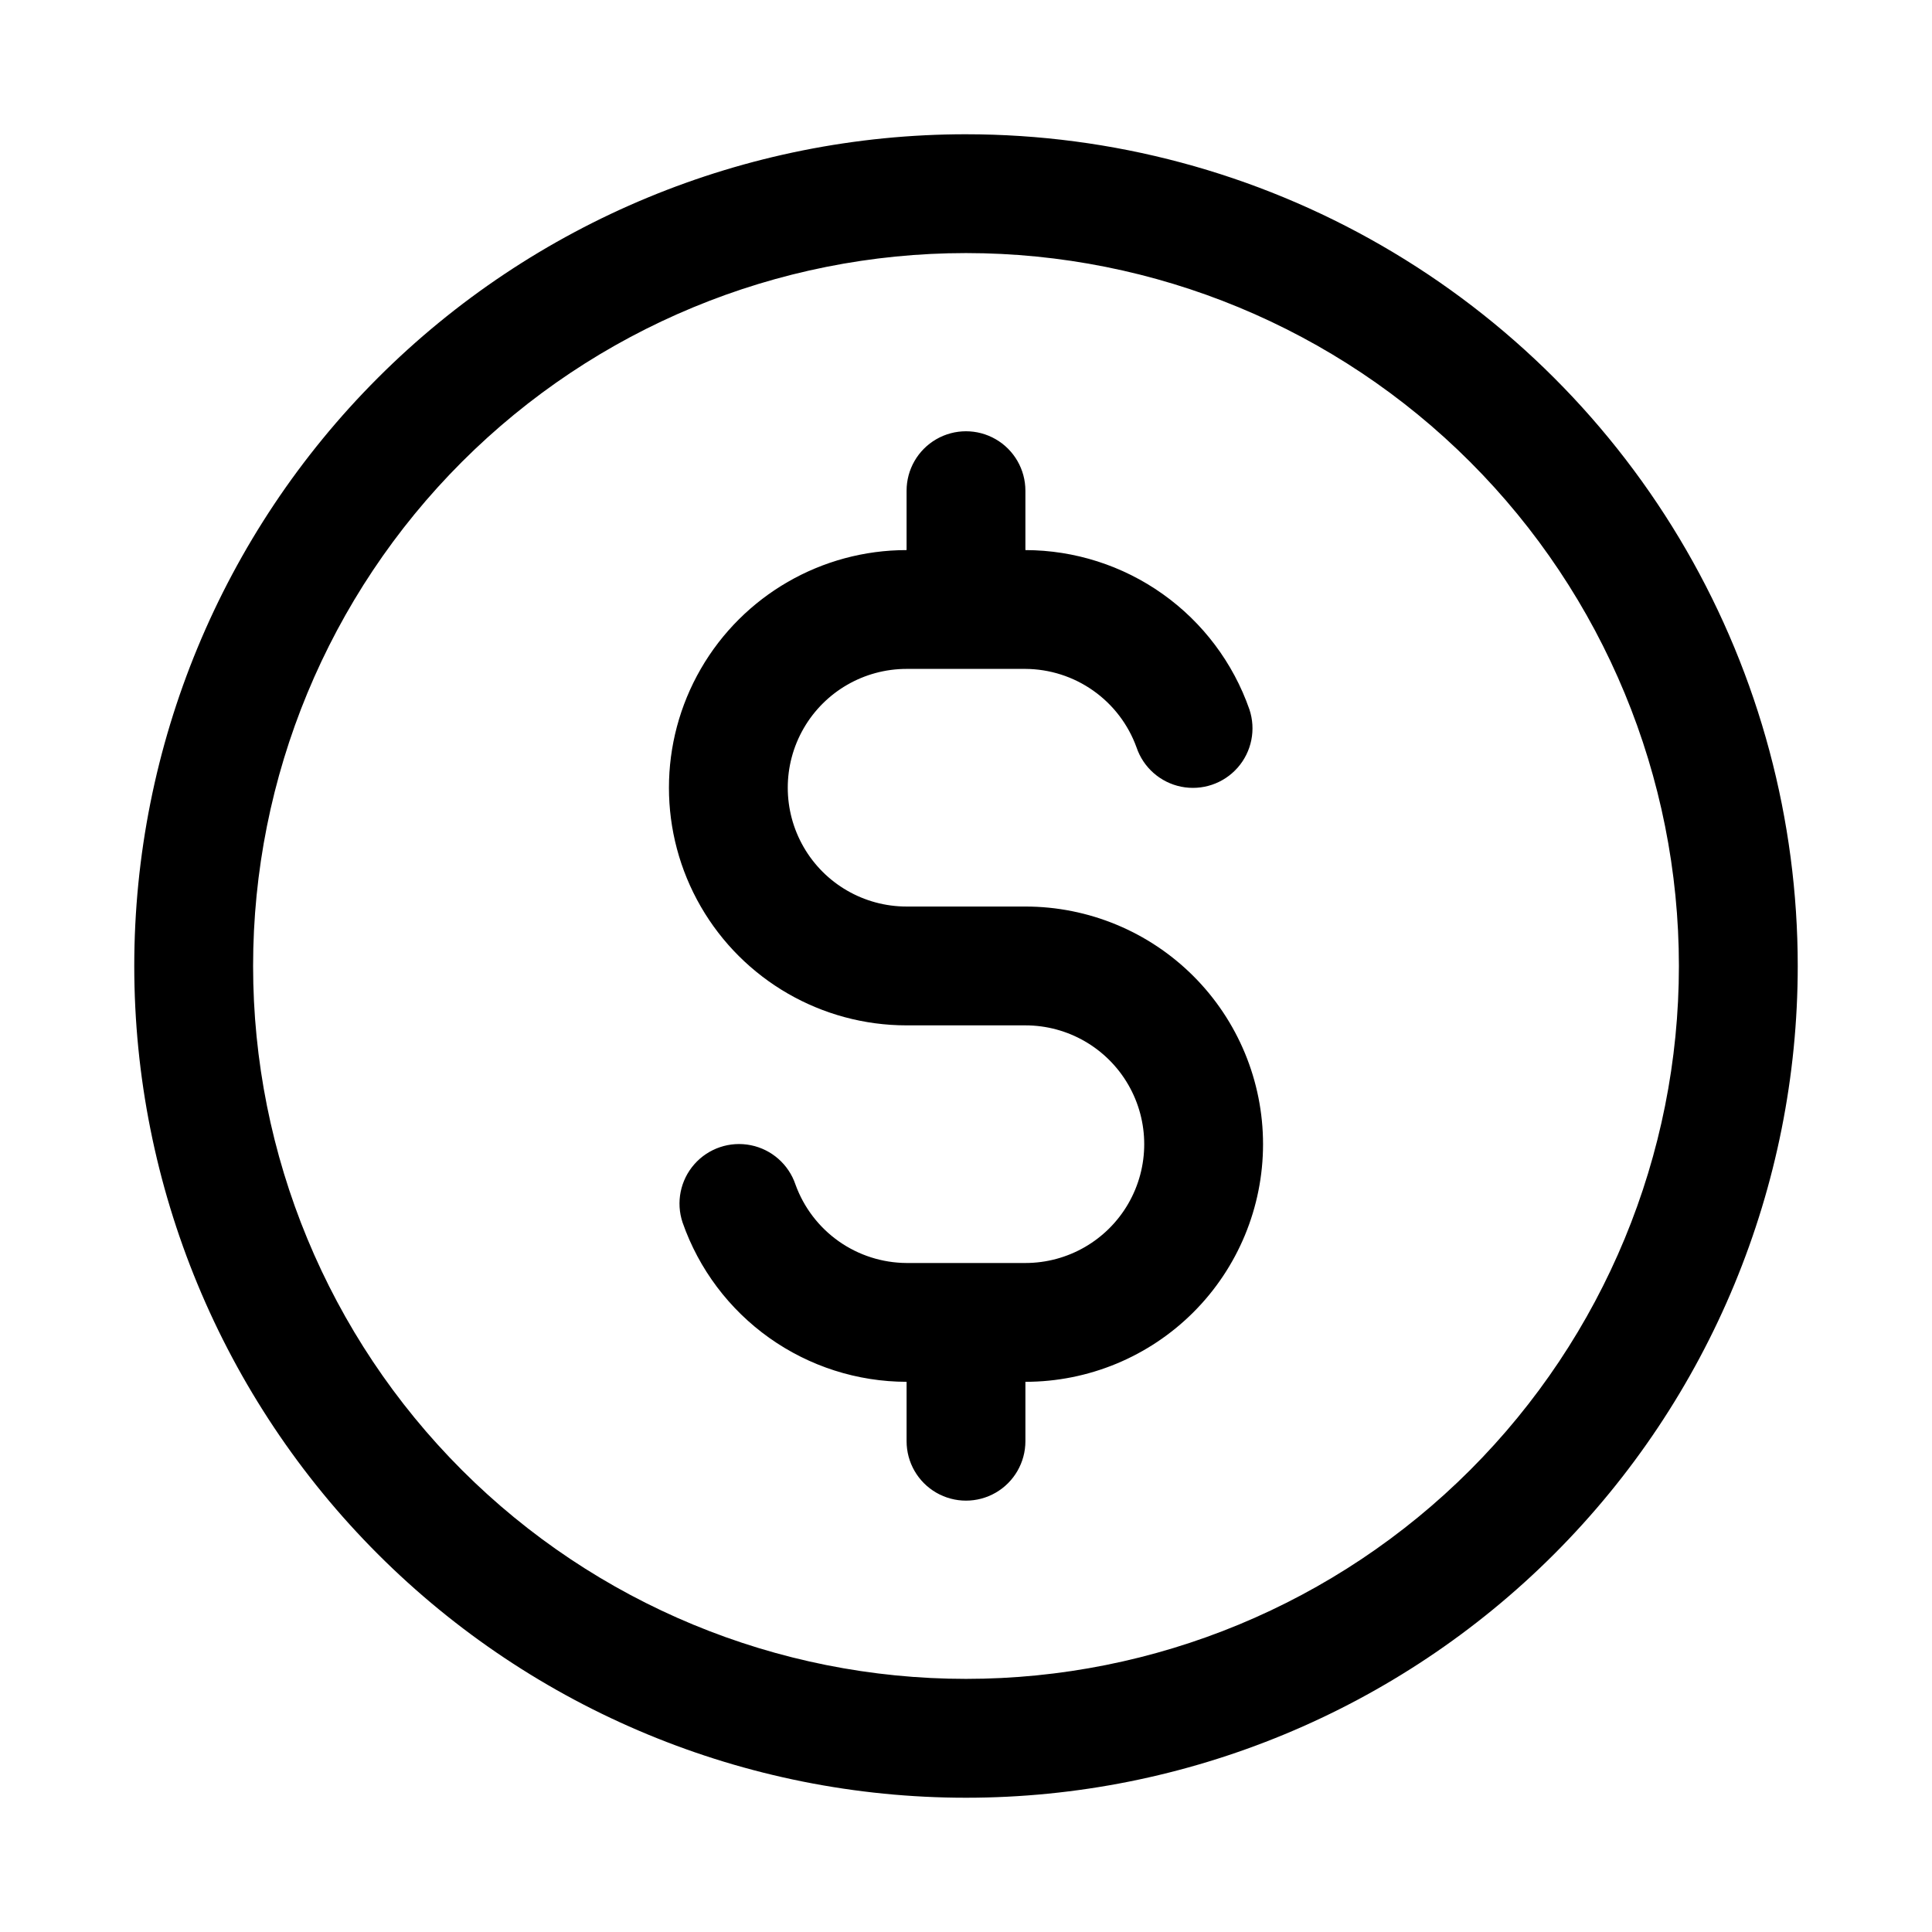 <?xml version="1.0" encoding="UTF-8"?>
<!-- The Best Svg Icon site in the world: iconSvg.co, Visit us! https://iconsvg.co -->
<svg fill="#000000" width="800px" height="800px" version="1.1" viewBox="144 144 512 512" xmlns="http://www.w3.org/2000/svg">
 <path d="m400 179.58c-58.461 0-114.52 23.223-155.86 64.559s-64.559 97.398-64.559 155.86c0 58.457 23.223 114.52 64.559 155.86 41.336 41.336 97.398 64.559 155.86 64.559 58.457 0 114.52-23.223 155.86-64.559 41.336-41.336 64.559-97.398 64.559-155.86 0-38.691-10.184-76.703-29.527-110.21-19.348-33.508-47.172-61.332-80.68-80.676-33.508-19.348-71.516-29.531-110.21-29.531zm0 409.34c-50.109 0-98.164-19.902-133.59-55.336-35.43-35.43-55.336-83.484-55.336-133.59 0-50.109 19.906-98.164 55.336-133.59s83.484-55.336 133.59-55.336c50.105 0 98.16 19.906 133.59 55.336 35.434 35.43 55.336 83.484 55.336 133.59 0 50.105-19.902 98.16-55.336 133.59-35.43 35.434-83.484 55.336-133.59 55.336zm78.719-141.7c0 16.703-6.637 32.723-18.445 44.531-11.809 11.809-27.828 18.445-44.531 18.445v15.742c0 5.625-3 10.824-7.871 13.637s-10.875 2.812-15.746 0-7.871-8.012-7.871-13.637v-15.742c-13.043-0.02-25.762-4.09-36.395-11.648s-18.656-18.23-22.961-30.547c-1.801-5.344-0.613-11.242 3.117-15.473 3.727-4.231 9.43-6.148 14.957-5.035 5.527 1.113 10.039 5.09 11.84 10.434 2.191 6.059 6.188 11.301 11.453 15.02 5.266 3.715 11.543 5.727 17.988 5.762h31.488c11.25 0 21.645-6 27.27-15.742 5.625-9.746 5.625-21.746 0-31.488-5.625-9.742-16.02-15.746-27.27-15.746h-31.488c-22.5 0-43.289-12.004-54.539-31.488s-11.25-43.492 0-62.977 32.039-31.488 54.539-31.488v-15.742c0-5.625 3-10.824 7.871-13.637s10.875-2.812 15.746 0 7.871 8.012 7.871 13.637v15.742c13.047 0.02 25.762 4.09 36.395 11.648 10.633 7.559 18.656 18.23 22.961 30.547 1.801 5.344 0.613 11.242-3.117 15.473-3.727 4.231-9.426 6.148-14.953 5.039-5.531-1.113-10.043-5.094-11.844-10.438-2.191-6.059-6.188-11.301-11.453-15.016-5.266-3.719-11.543-5.731-17.988-5.766h-31.488c-11.25 0-21.645 6.004-27.27 15.746-5.625 9.742-5.625 21.746 0 31.488 5.625 9.742 16.02 15.742 27.27 15.742h31.488c16.703 0 32.723 6.637 44.531 18.445 11.809 11.812 18.445 27.828 18.445 44.531z"/>
</svg>